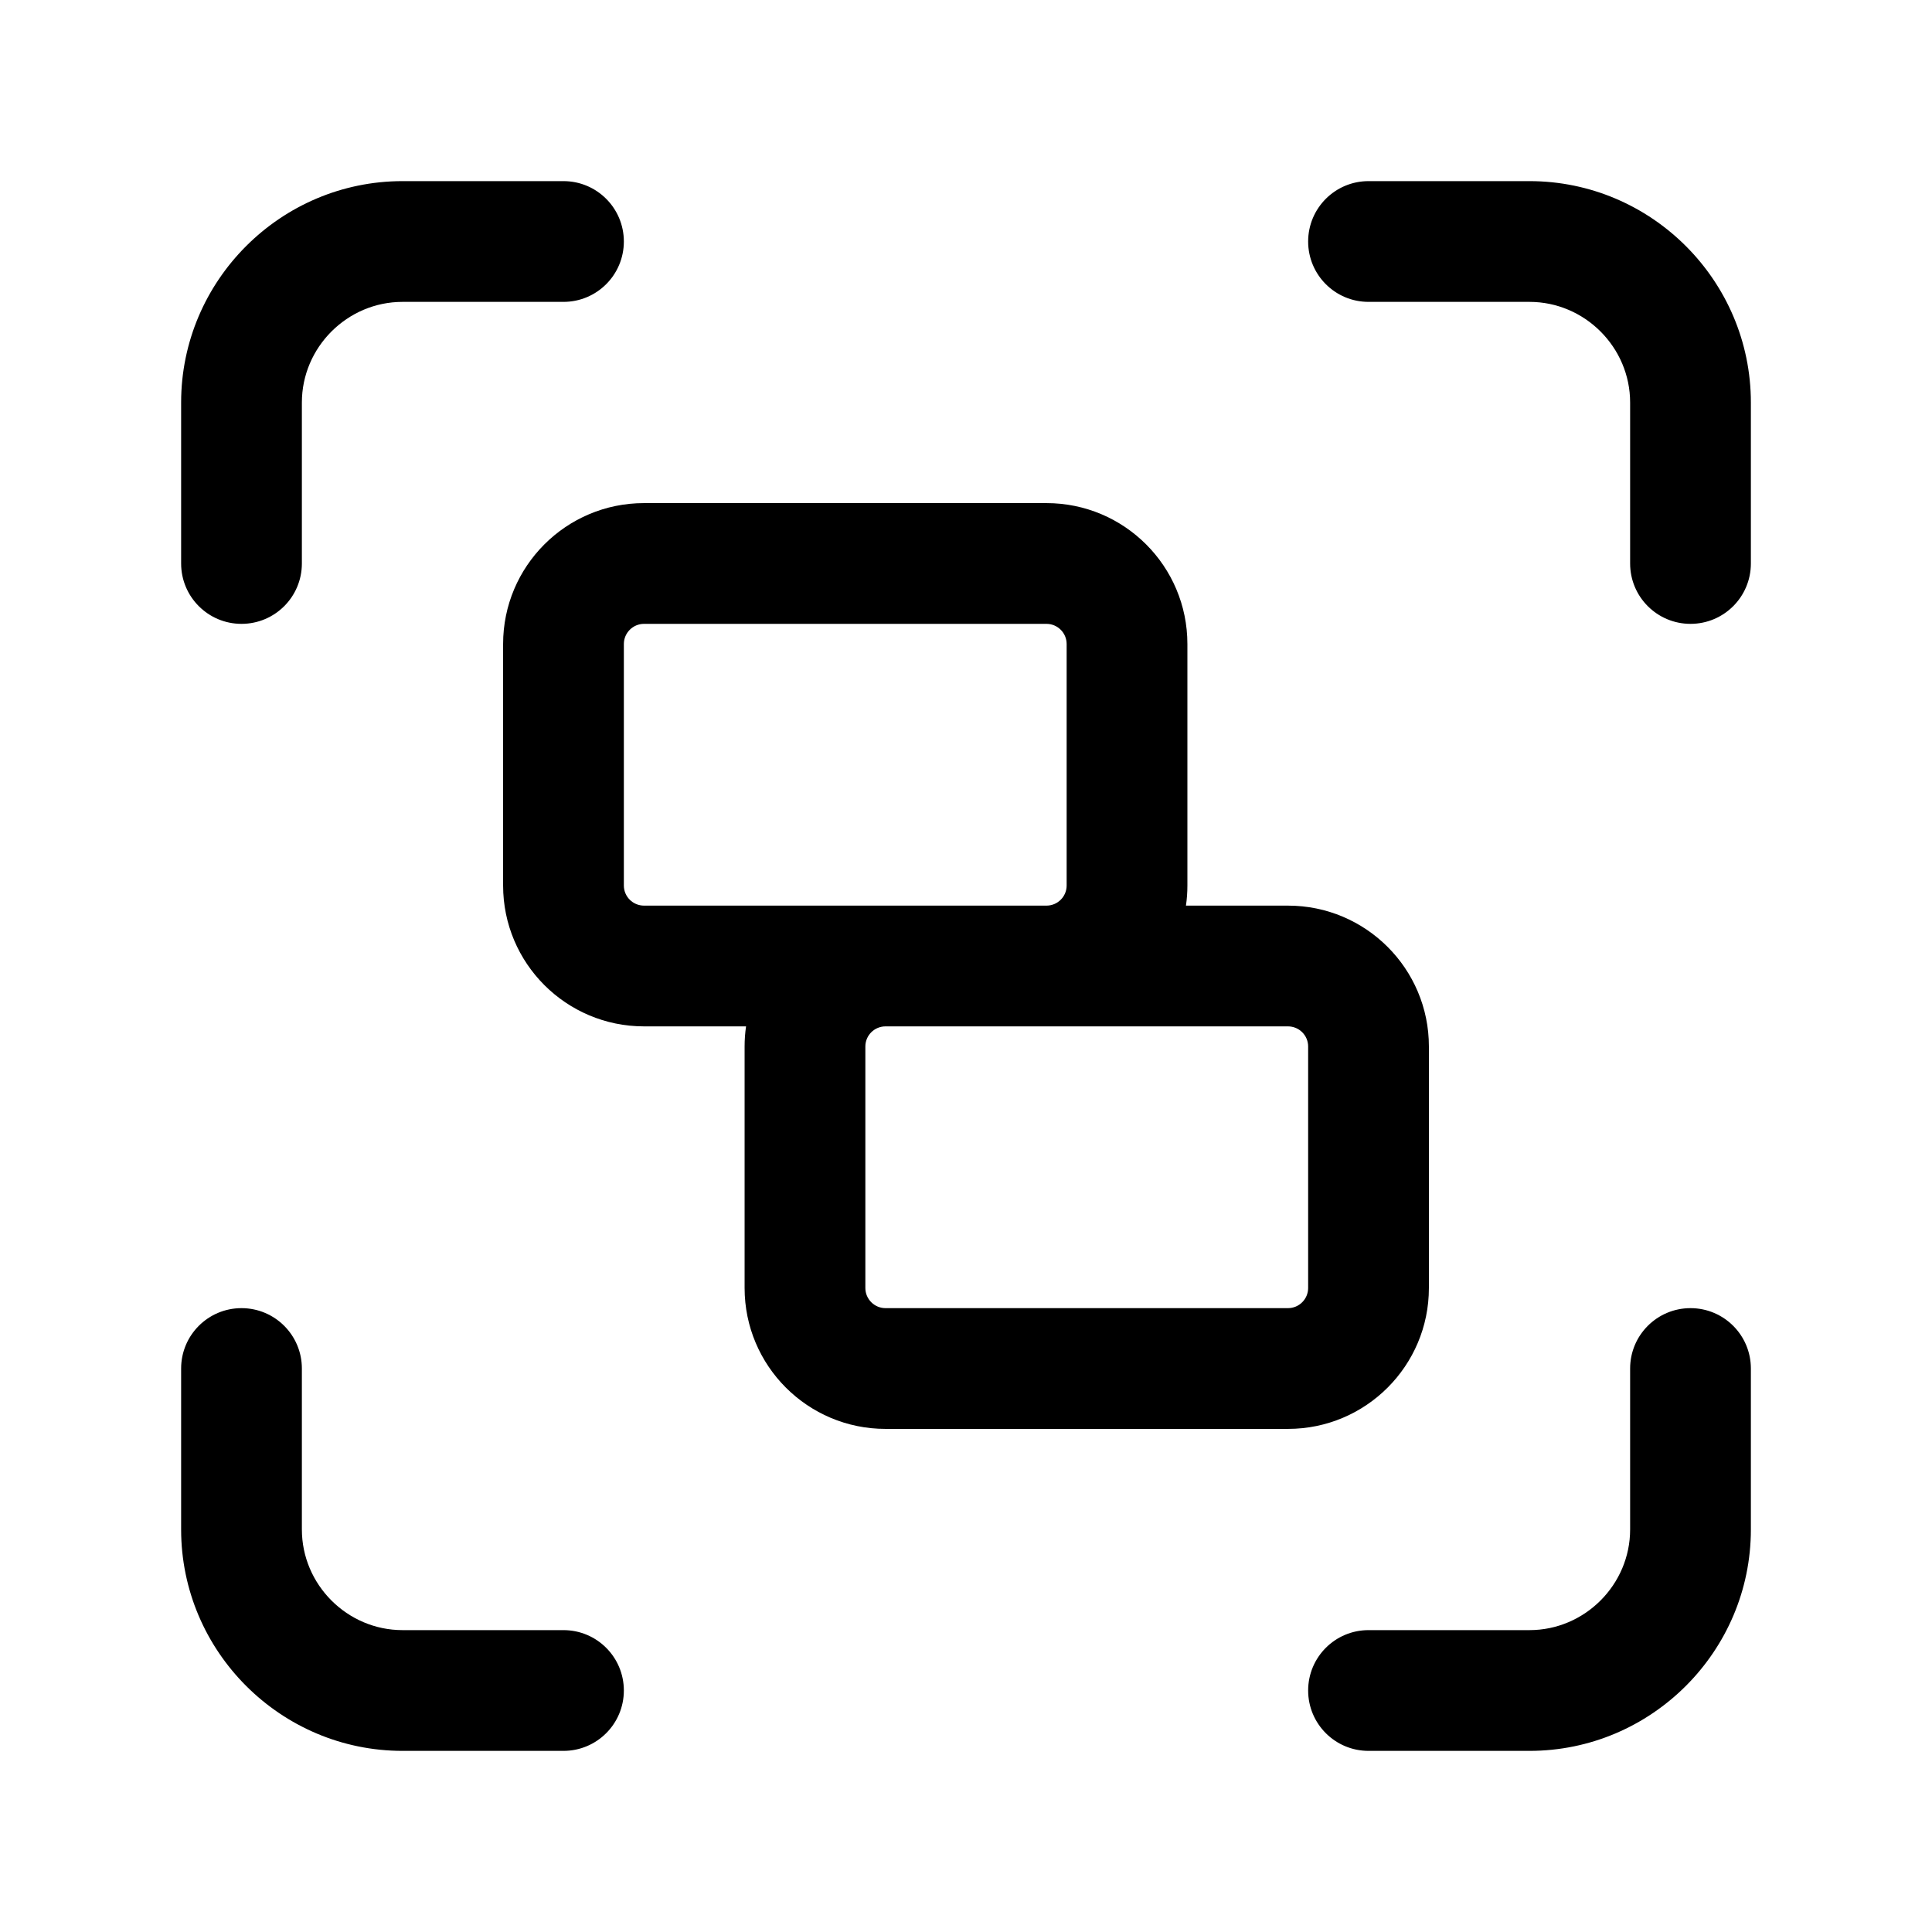<svg width="32" height="32" viewBox="0 0 32 32" fill="none" xmlns="http://www.w3.org/2000/svg">
<path fill-rule="evenodd" clip-rule="evenodd" d="M6.667 5C5.752 5 5 5.752 5 6.667V9.333C5 9.886 4.552 10.333 4 10.333C3.448 10.333 3 9.886 3 9.333V6.667C3 4.648 4.648 3 6.667 3H9.333C9.886 3 10.333 3.448 10.333 4C10.333 4.552 9.886 5 9.333 5H6.667ZM21.667 4C21.667 3.448 22.114 3 22.667 3H25.333C27.352 3 29 4.648 29 6.667V9.333C29 9.886 28.552 10.333 28 10.333C27.448 10.333 27 9.886 27 9.333V6.667C27 5.752 26.248 5 25.333 5H22.667C22.114 5 21.667 4.552 21.667 4ZM10.667 10.333C10.483 10.333 10.333 10.483 10.333 10.667V14.667C10.333 14.851 10.483 15 10.667 15H17.333C17.517 15 17.667 14.851 17.667 14.667V10.667C17.667 10.483 17.517 10.333 17.333 10.333H10.667ZM19.643 15C19.659 14.891 19.667 14.78 19.667 14.667V10.667C19.667 9.378 18.622 8.333 17.333 8.333H10.667C9.378 8.333 8.333 9.378 8.333 10.667V14.667C8.333 15.955 9.378 17 10.667 17H12.357C12.341 17.109 12.333 17.22 12.333 17.333V21.333C12.333 22.622 13.378 23.667 14.667 23.667H21.333C22.622 23.667 23.667 22.622 23.667 21.333V17.333C23.667 16.045 22.622 15 21.333 15H19.643ZM14.667 17C14.483 17 14.333 17.149 14.333 17.333V21.333C14.333 21.517 14.483 21.667 14.667 21.667H21.333C21.517 21.667 21.667 21.517 21.667 21.333V17.333C21.667 17.149 21.517 17 21.333 17H14.667ZM4 21.667C4.552 21.667 5 22.114 5 22.667V25.333C5 26.248 5.752 27 6.667 27H9.333C9.886 27 10.333 27.448 10.333 28C10.333 28.552 9.886 29 9.333 29H6.667C4.648 29 3 27.352 3 25.333V22.667C3 22.114 3.448 21.667 4 21.667ZM28 21.667C28.552 21.667 29 22.114 29 22.667V25.333C29 27.352 27.352 29 25.333 29H22.667C22.114 29 21.667 28.552 21.667 28C21.667 27.448 22.114 27 22.667 27H25.333C26.248 27 27 26.248 27 25.333V22.667C27 22.114 27.448 21.667 28 21.667Z" fill="black"/>
</svg>
